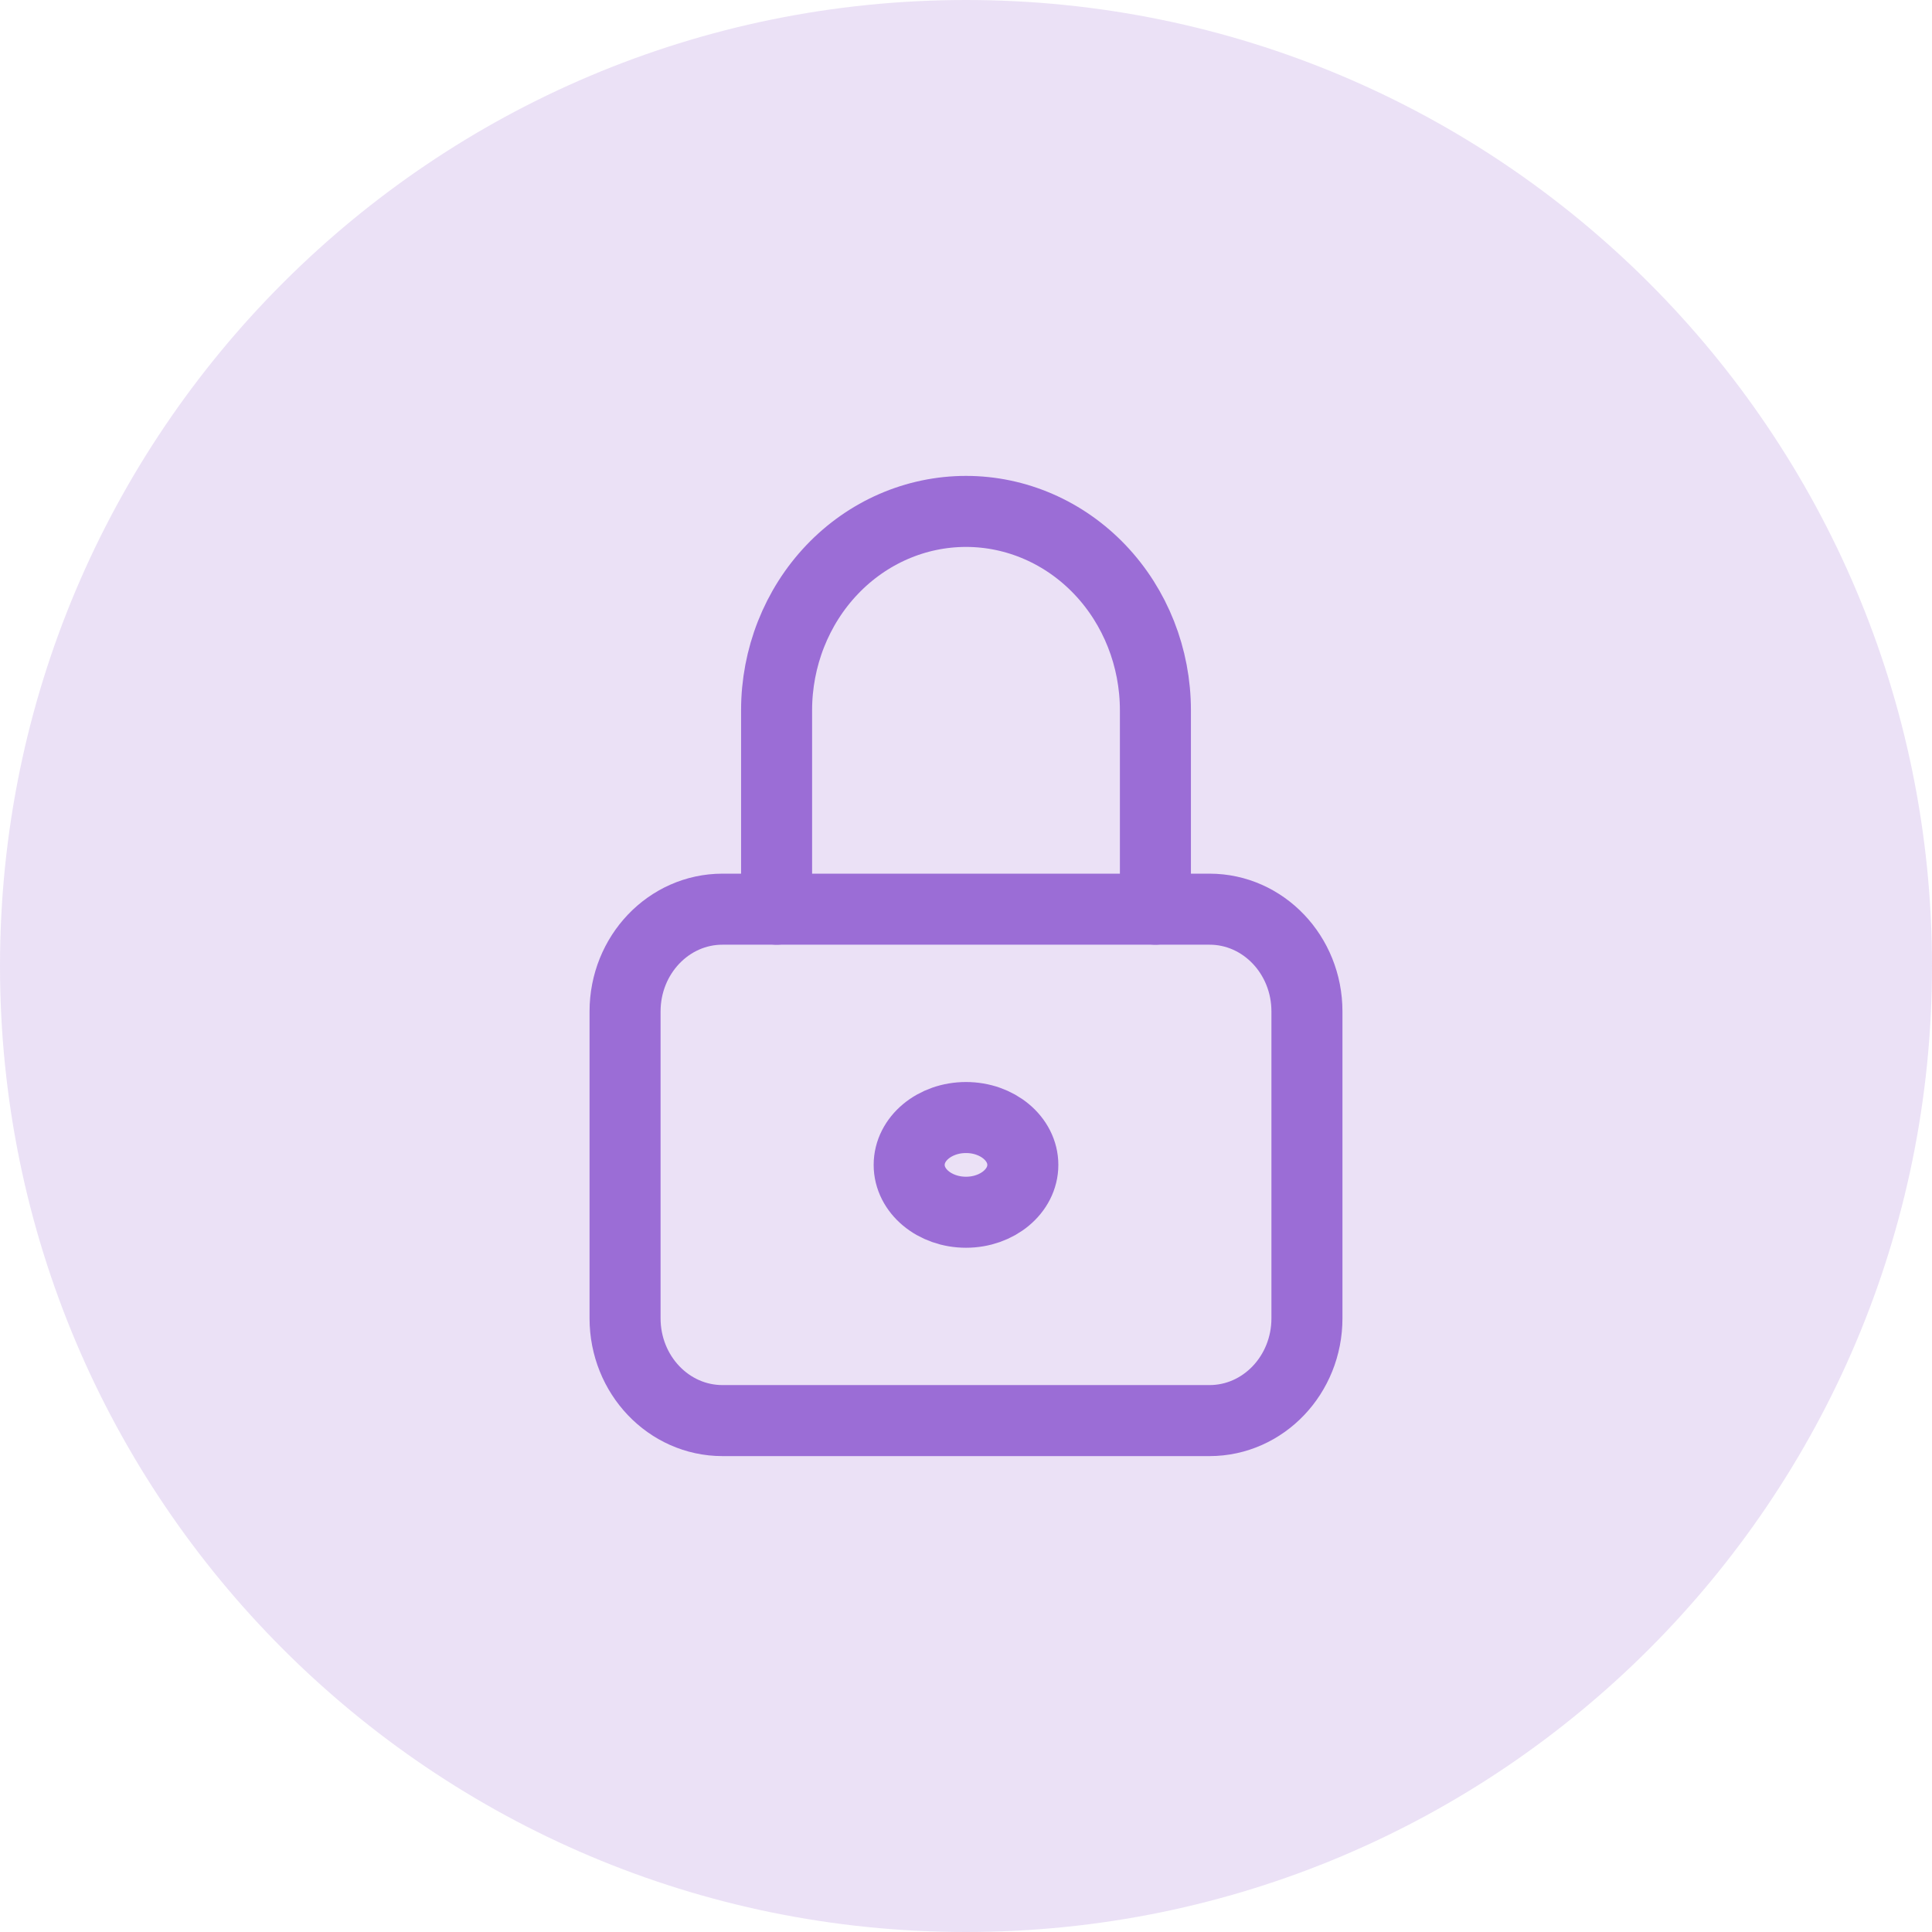 <svg width="102" height="102" viewBox="0 0 102 102" fill="none" xmlns="http://www.w3.org/2000/svg">
<g clip-path="url(#clip0_1_2)">
<path d="M51 102C79.166 102 102 79.166 102 51C102 22.834 79.166 0 51 0C22.834 0 0 22.834 0 51C0 79.166 22.834 102 51 102Z" fill="#9B6DD6" fill-opacity="0.2"/>
<g clip-path="url(#clip1_1_2)">
<mask id="mask0_1_2" style="mask-type:luminance" maskUnits="userSpaceOnUse" x="14" y="14" width="74" height="74">
<path d="M88 14H14V88H88V14Z" fill="white"/>
</mask>
<g mask="url(#mask0_1_2)">
<path d="M63.857 48H38.143C35.303 48 33 50.418 33 53.4V69.6C33 72.582 35.303 75 38.143 75H63.857C66.698 75 69 72.582 69 69.6V53.4C69 50.418 66.698 48 63.857 48Z" stroke="#9B6DD6" stroke-width="3.75" stroke-linecap="round" stroke-linejoin="round"/>
<path d="M51 64C52.657 64 54 62.881 54 61.5C54 60.119 52.657 59 51 59C49.343 59 48 60.119 48 61.5C48 62.881 49.343 64 51 64Z" stroke="#9B6DD6" stroke-width="3.75" stroke-linecap="round" stroke-linejoin="round"/>
<path d="M41 48V37.5C41 34.715 42.054 32.044 43.929 30.075C45.804 28.106 48.348 27 51 27C53.652 27 56.196 28.106 58.071 30.075C59.946 32.044 61 34.715 61 37.5V48" stroke="#9B6DD6" stroke-width="3.75" stroke-linecap="round" stroke-linejoin="round"/>
</g>
</g>
</g>
<defs>
<clipPath id="clip0_1_2">
<rect width="102" height="102" fill="white"/>
</clipPath>
<clipPath id="clip1_1_2">
<rect width="74" height="74" fill="white" transform="translate(14 14)"/>
</clipPath>
</defs>
</svg>
